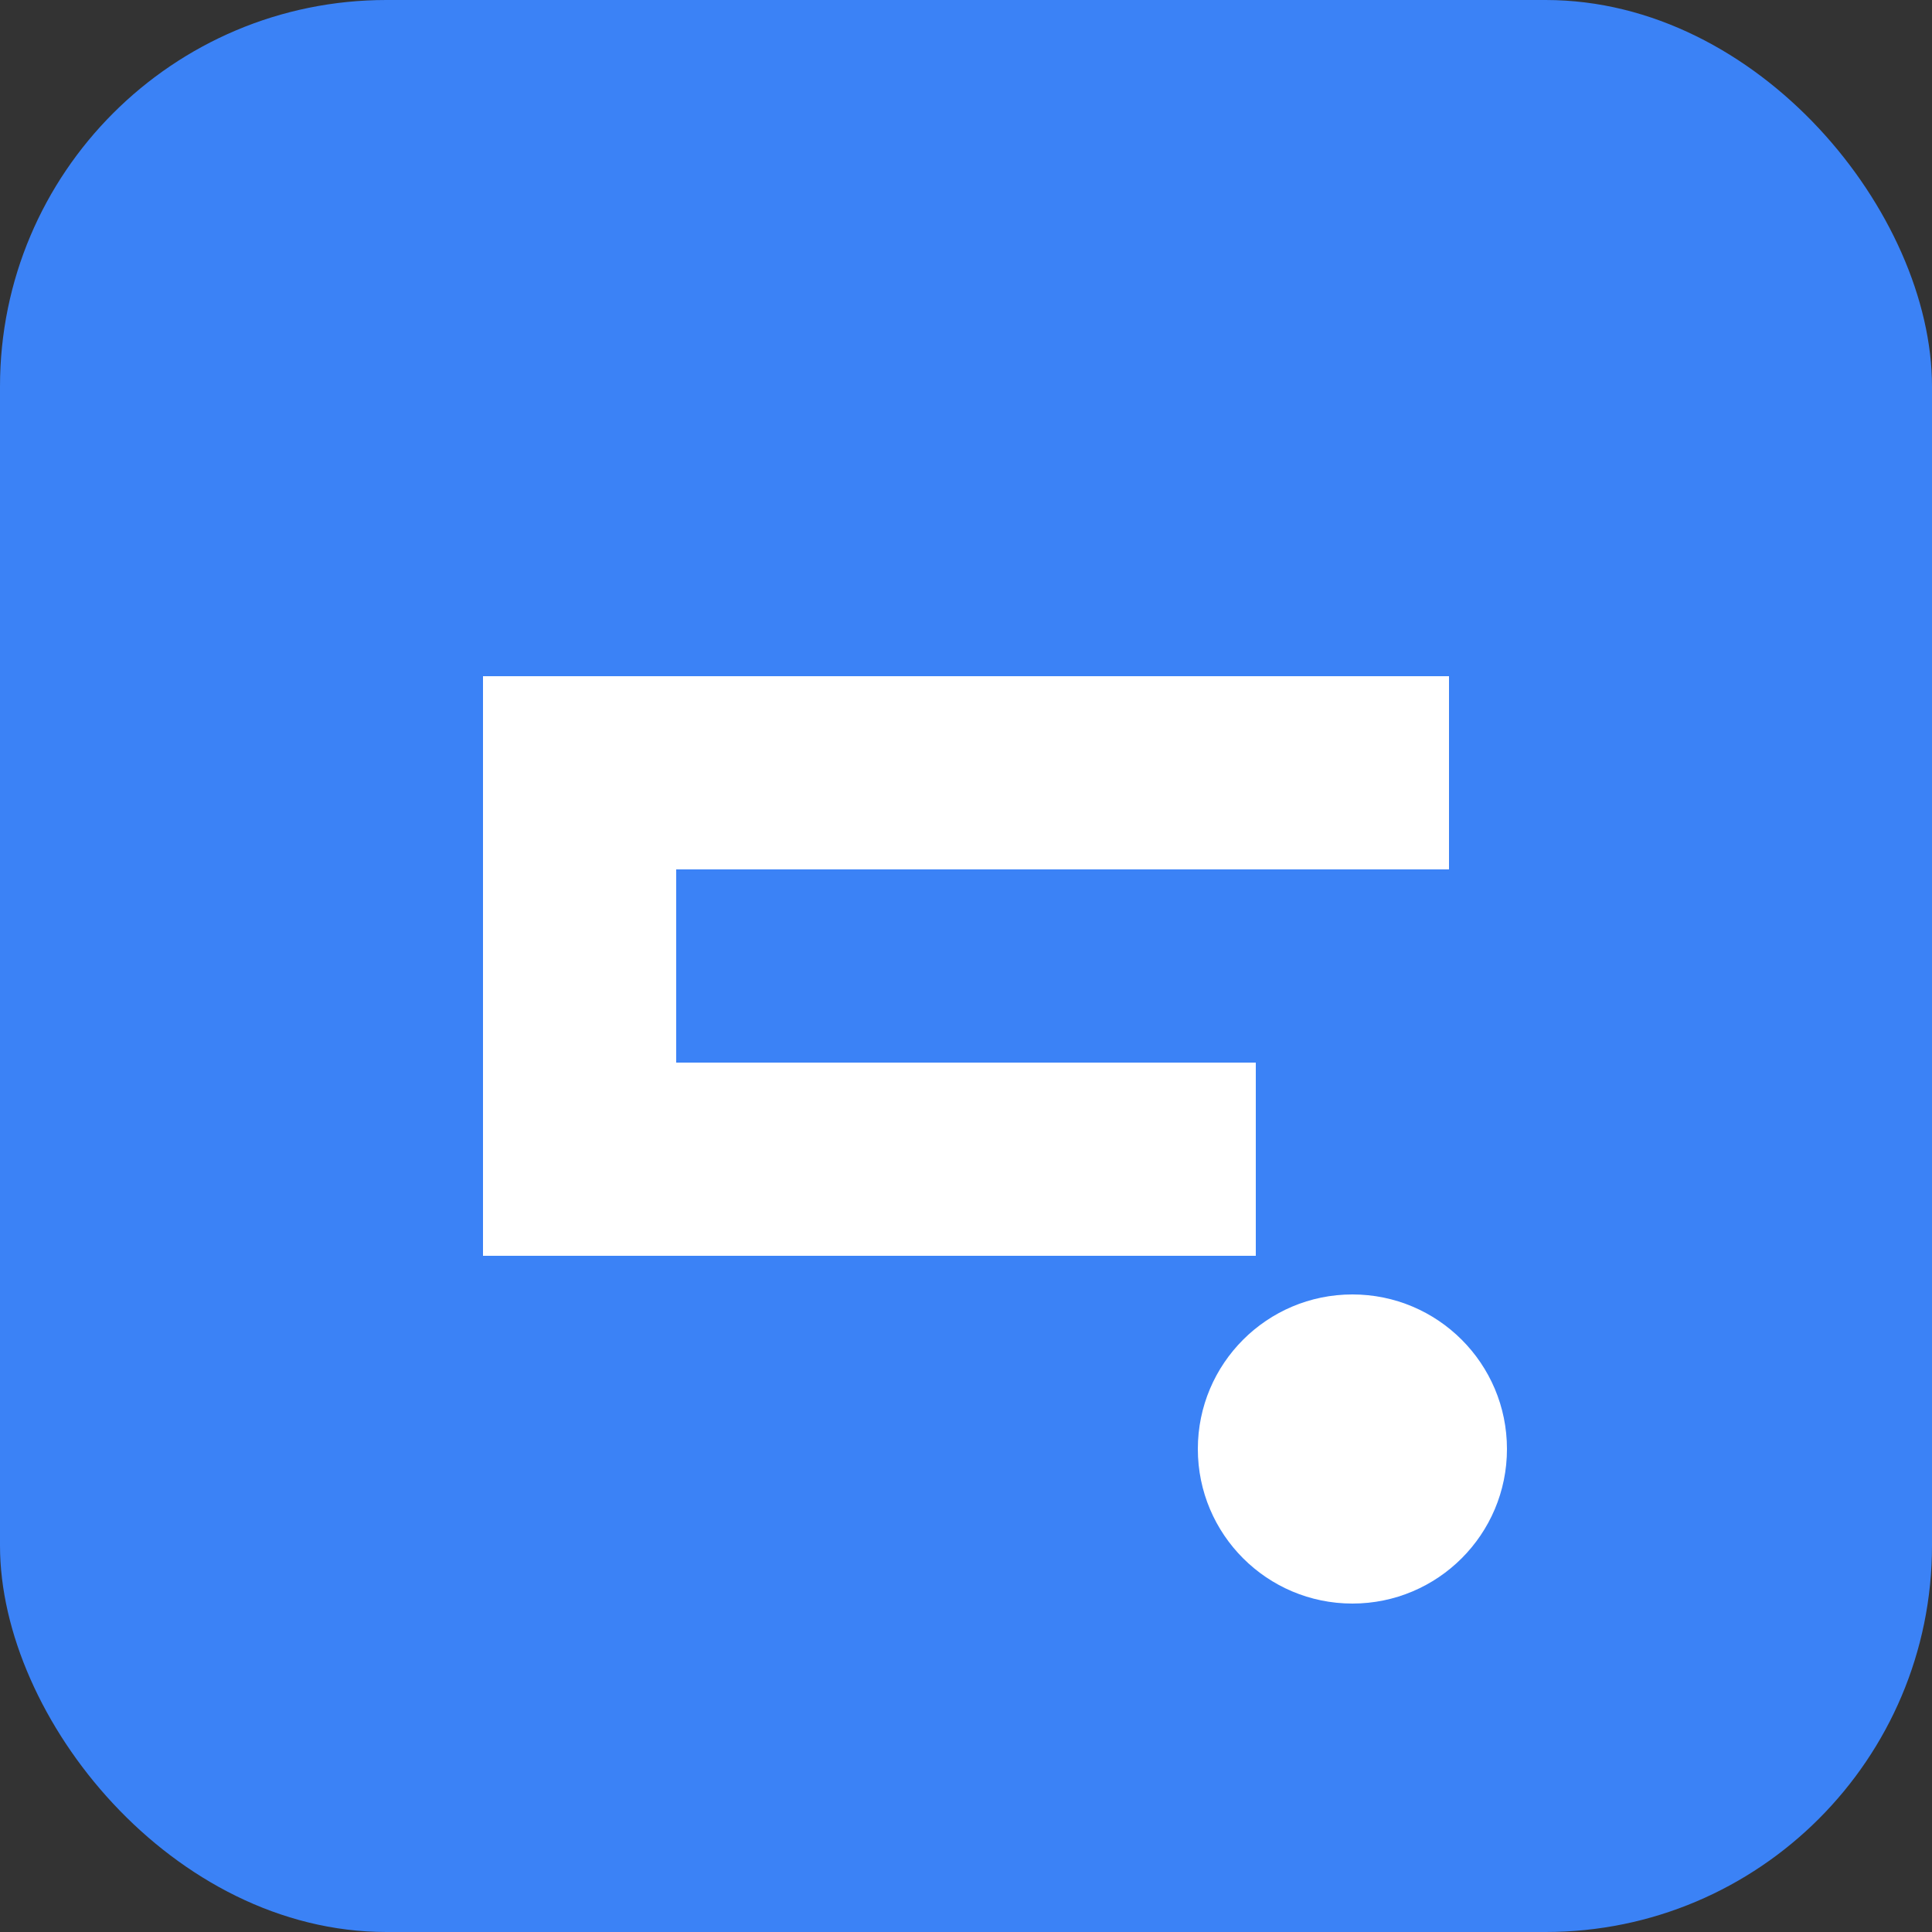 <svg xmlns="http://www.w3.org/2000/svg" viewBox="0 0 100 100">
  <rect x="0" y="0" width="100" height="100" fill="#333333" stroke="none"/>
  <rect width="100" height="100" rx="20" fill="#3b82f6"/>
  <path d="M25 35 L75 35 L75 45 L35 45 L35 55 L65 55 L65 65 L25 65 Z" fill="white"/>
  <circle cx="70" cy="75" r="8" fill="white"/>
</svg>
